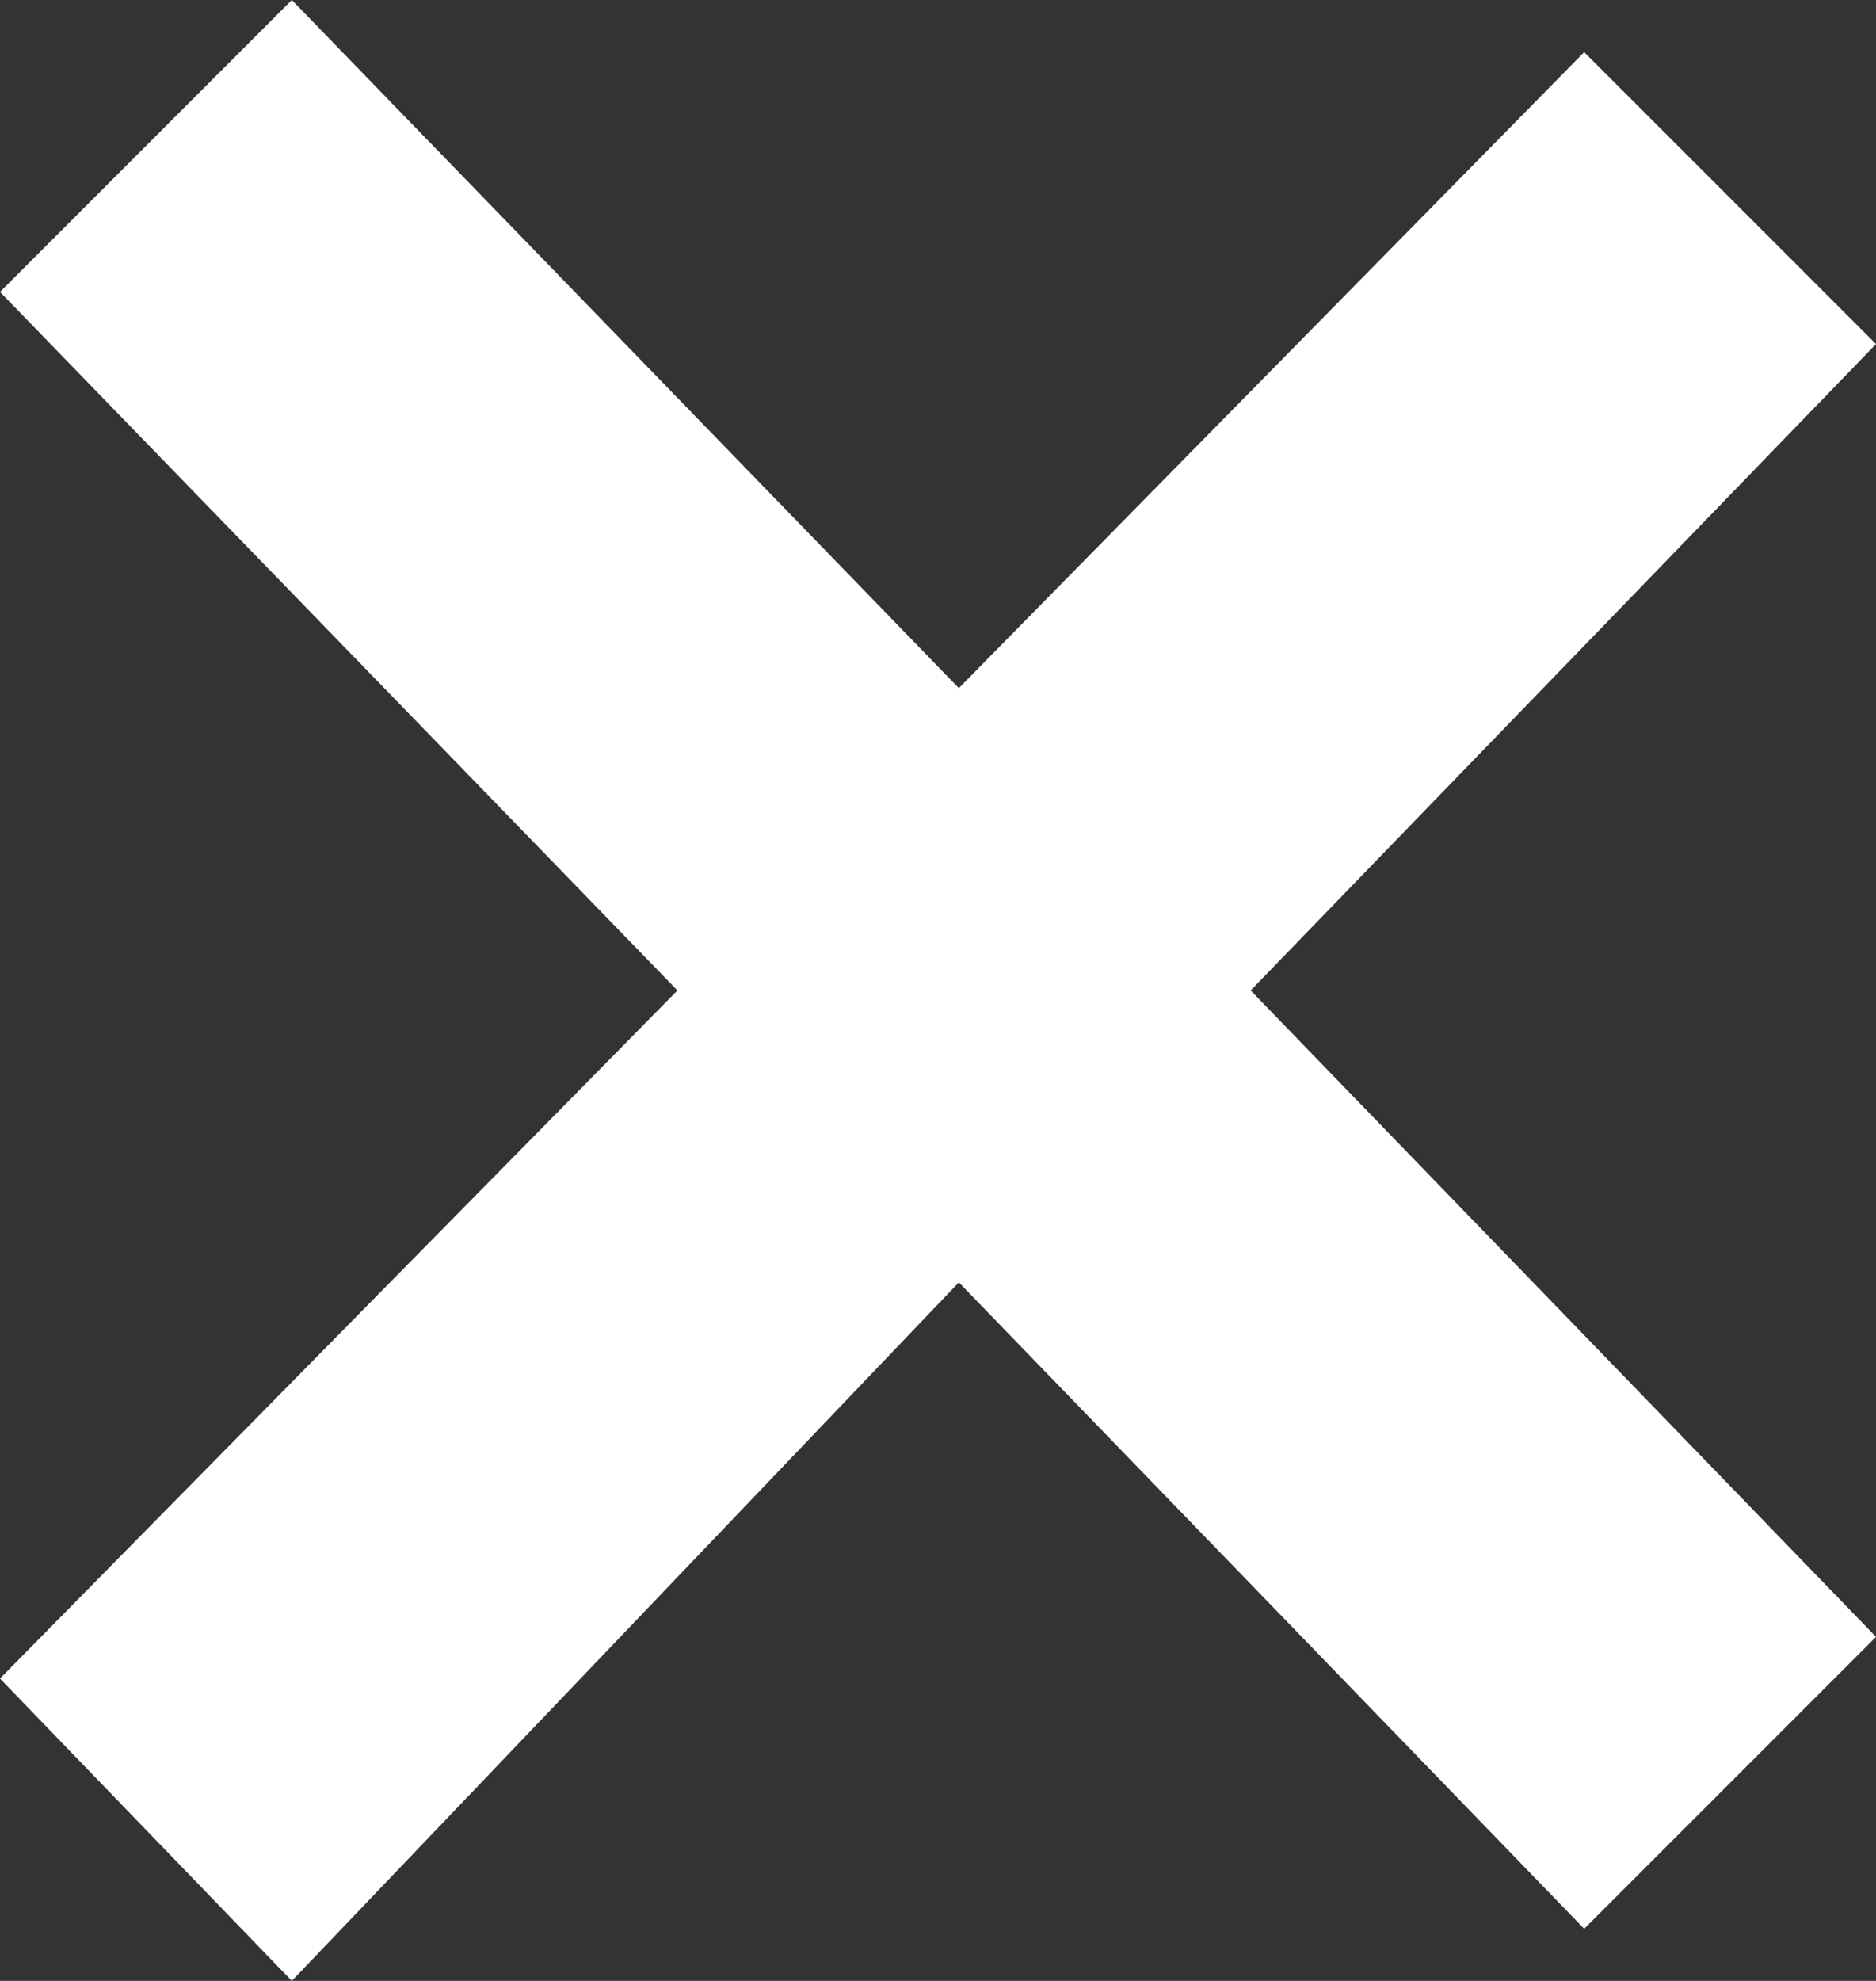 <?xml version="1.0" encoding="utf-8"?>
<!-- Generator: Adobe Illustrator 18.1.1, SVG Export Plug-In . SVG Version: 6.00 Build 0)  -->
<svg version="1.1" id="Layer_1" xmlns="http://www.w3.org/2000/svg" xmlns:xlink="http://www.w3.org/1999/xlink" x="0px" y="0px"
	 viewBox="0 0 18 19" enable-background="new 0 0 18 19" xml:space="preserve">
<rect x="0" y="0" width="18" height="19" fill="#333333" stroke="none"/>
<g>
	<g>
		<polygon fill-rule="evenodd" clip-rule="evenodd" fill="#FFFFFF" points="18,3.3 15.2,0.5 9.2,6.6 2.8,0 0,2.8 6.5,9.5 0,16.1 
			2.8,19 9.2,12.3 15.2,18.5 18,15.7 12,9.5 		"/>
	</g>
</g>
</svg>
